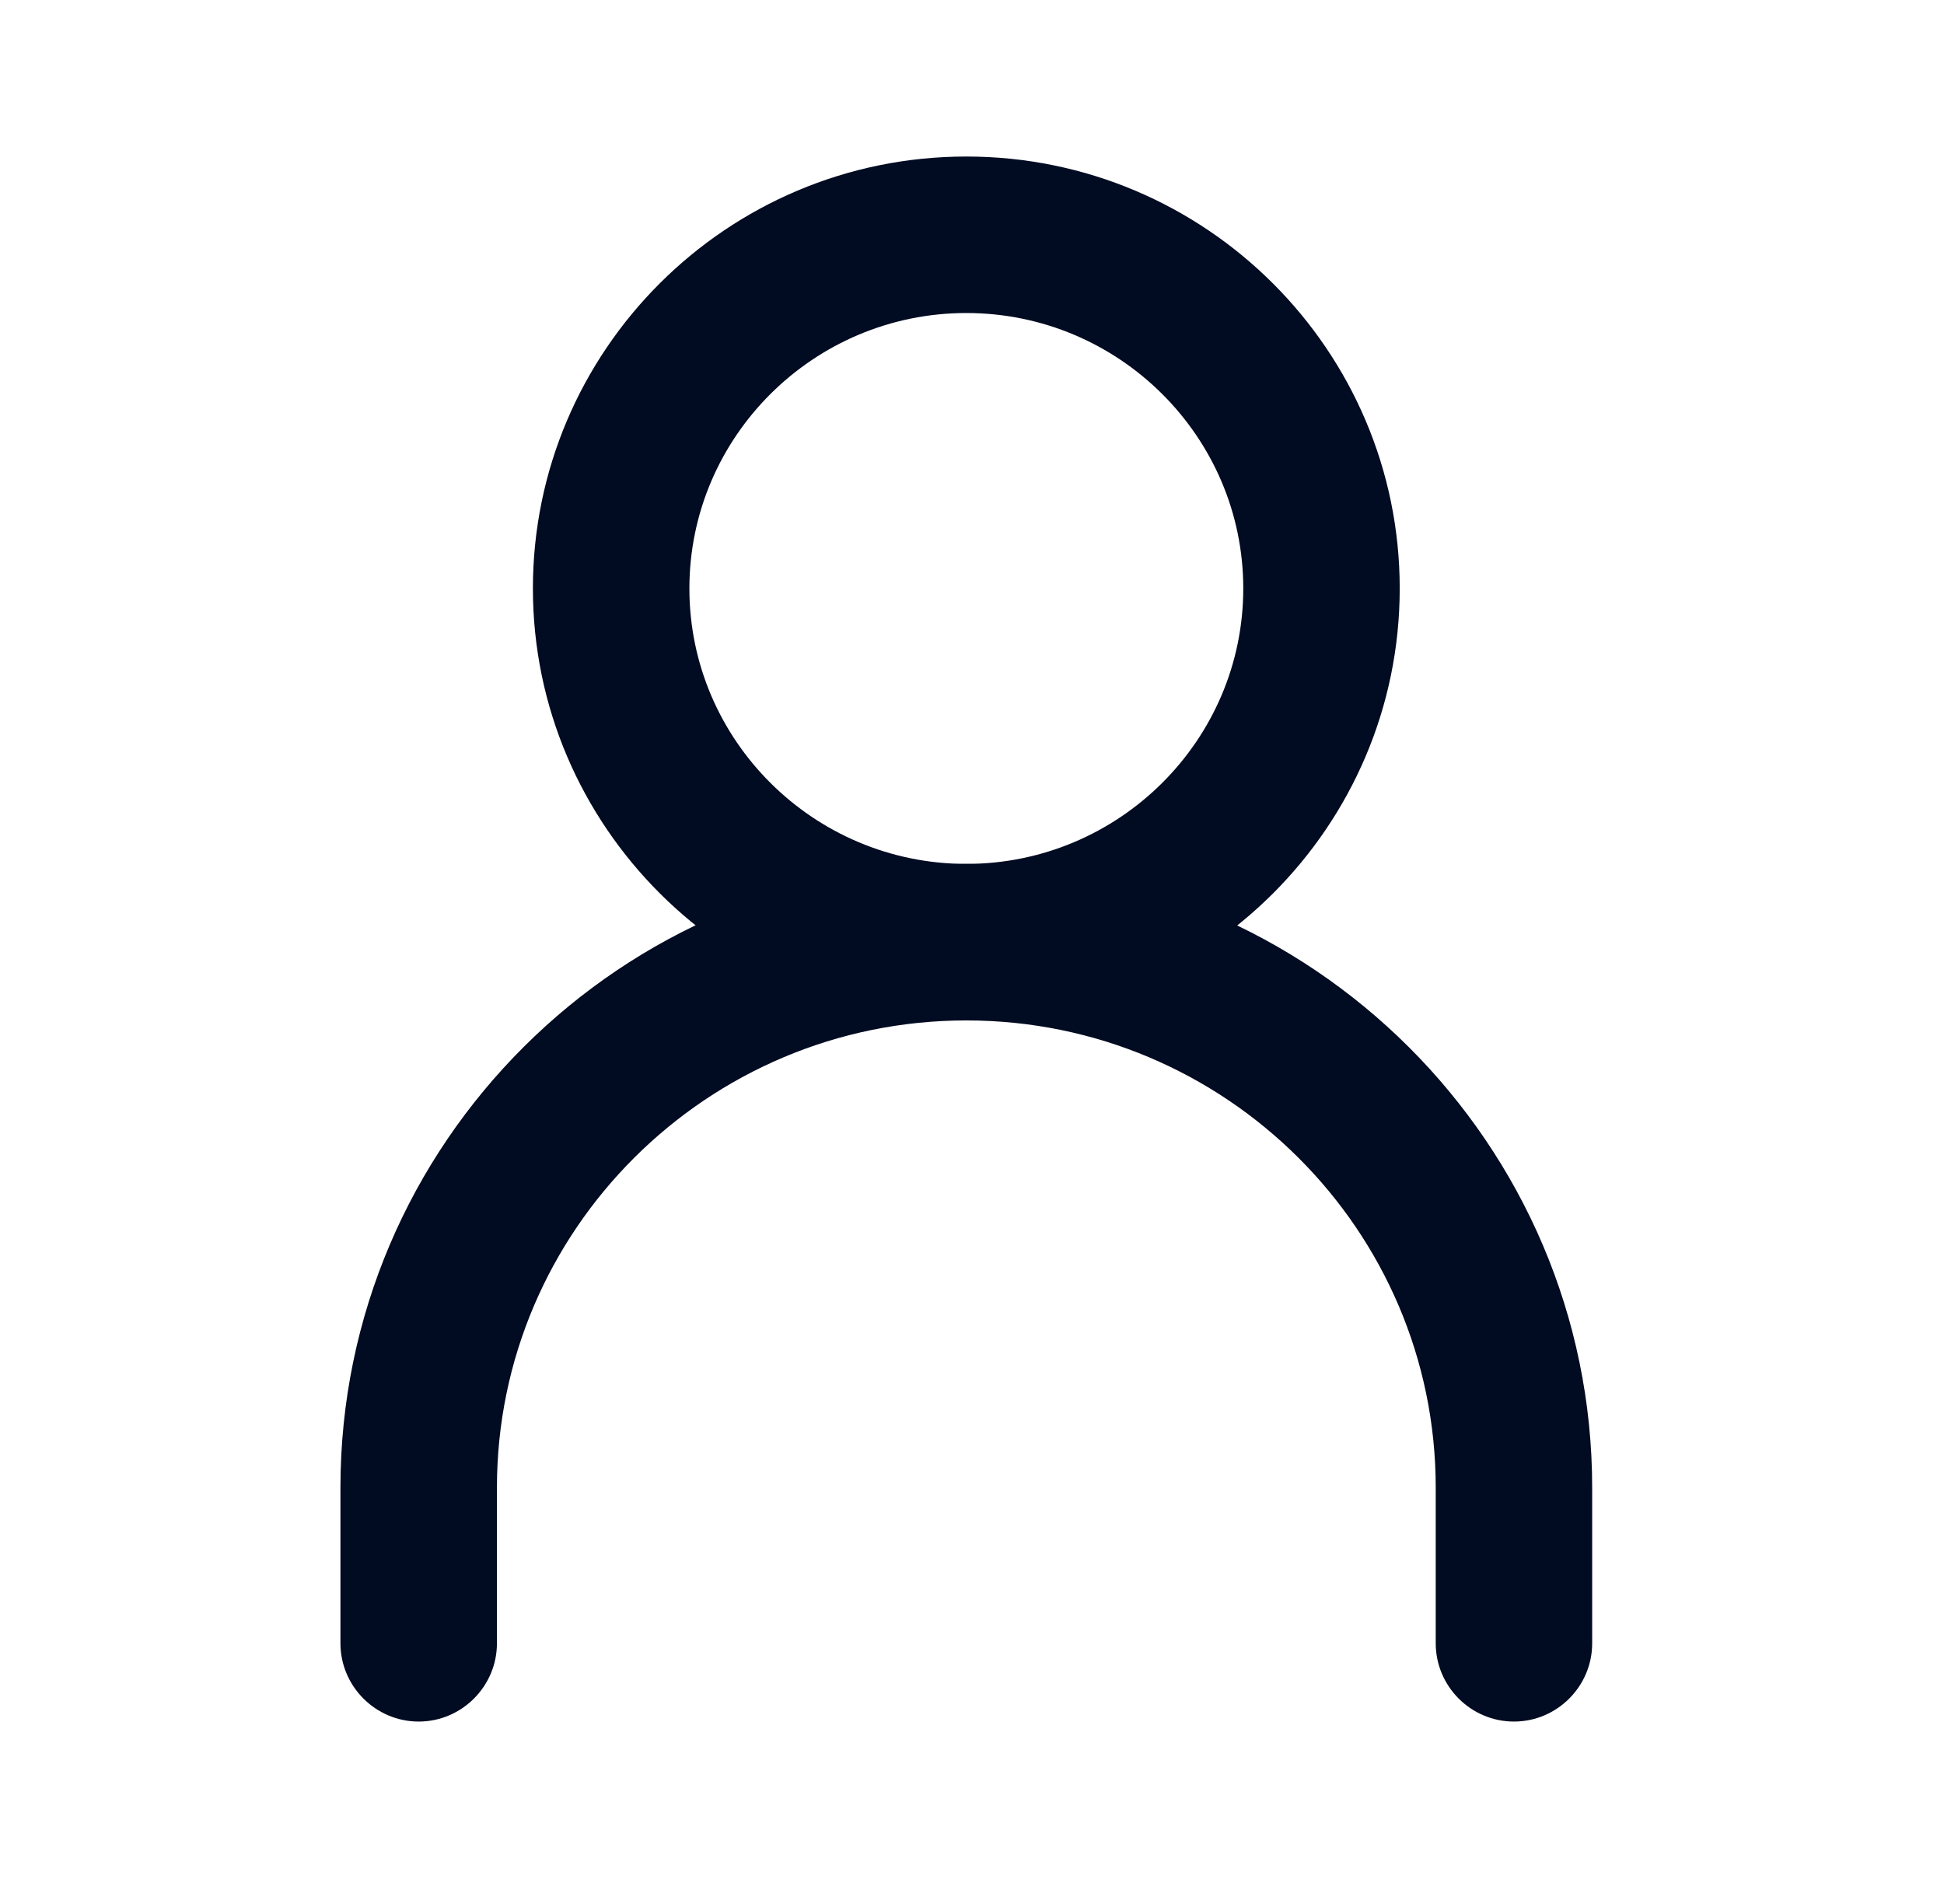 <svg width="48" height="47" viewBox="0 0 48 47" fill="none" xmlns="http://www.w3.org/2000/svg">
<path d="M23.86 25.19C17.968 25.19 13.158 20.399 13.158 14.527C13.158 8.654 17.949 3.864 23.86 3.864C29.771 3.864 34.561 8.654 34.561 14.527C34.561 20.399 29.771 25.19 23.86 25.19ZM23.86 7.727C20.093 7.727 17.022 10.779 17.022 14.527C17.022 18.274 20.093 21.326 23.86 21.326C27.627 21.326 30.698 18.274 30.698 14.527C30.698 10.779 27.627 7.727 23.86 7.727Z" fill="#010B21"/>
<path d="M37.382 42.498C36.319 42.498 35.45 41.629 35.45 40.566V36.722C35.45 30.367 30.254 25.19 23.86 25.19C17.466 25.19 12.27 30.367 12.27 36.722V40.566C12.27 41.629 11.4 42.498 10.338 42.498C9.276 42.498 8.406 41.629 8.406 40.566V36.722C8.406 28.223 15.341 21.326 23.86 21.326C32.379 21.326 39.313 28.242 39.313 36.722V40.566C39.313 41.629 38.444 42.498 37.382 42.498Z" fill="#010B21"/>
</svg>
